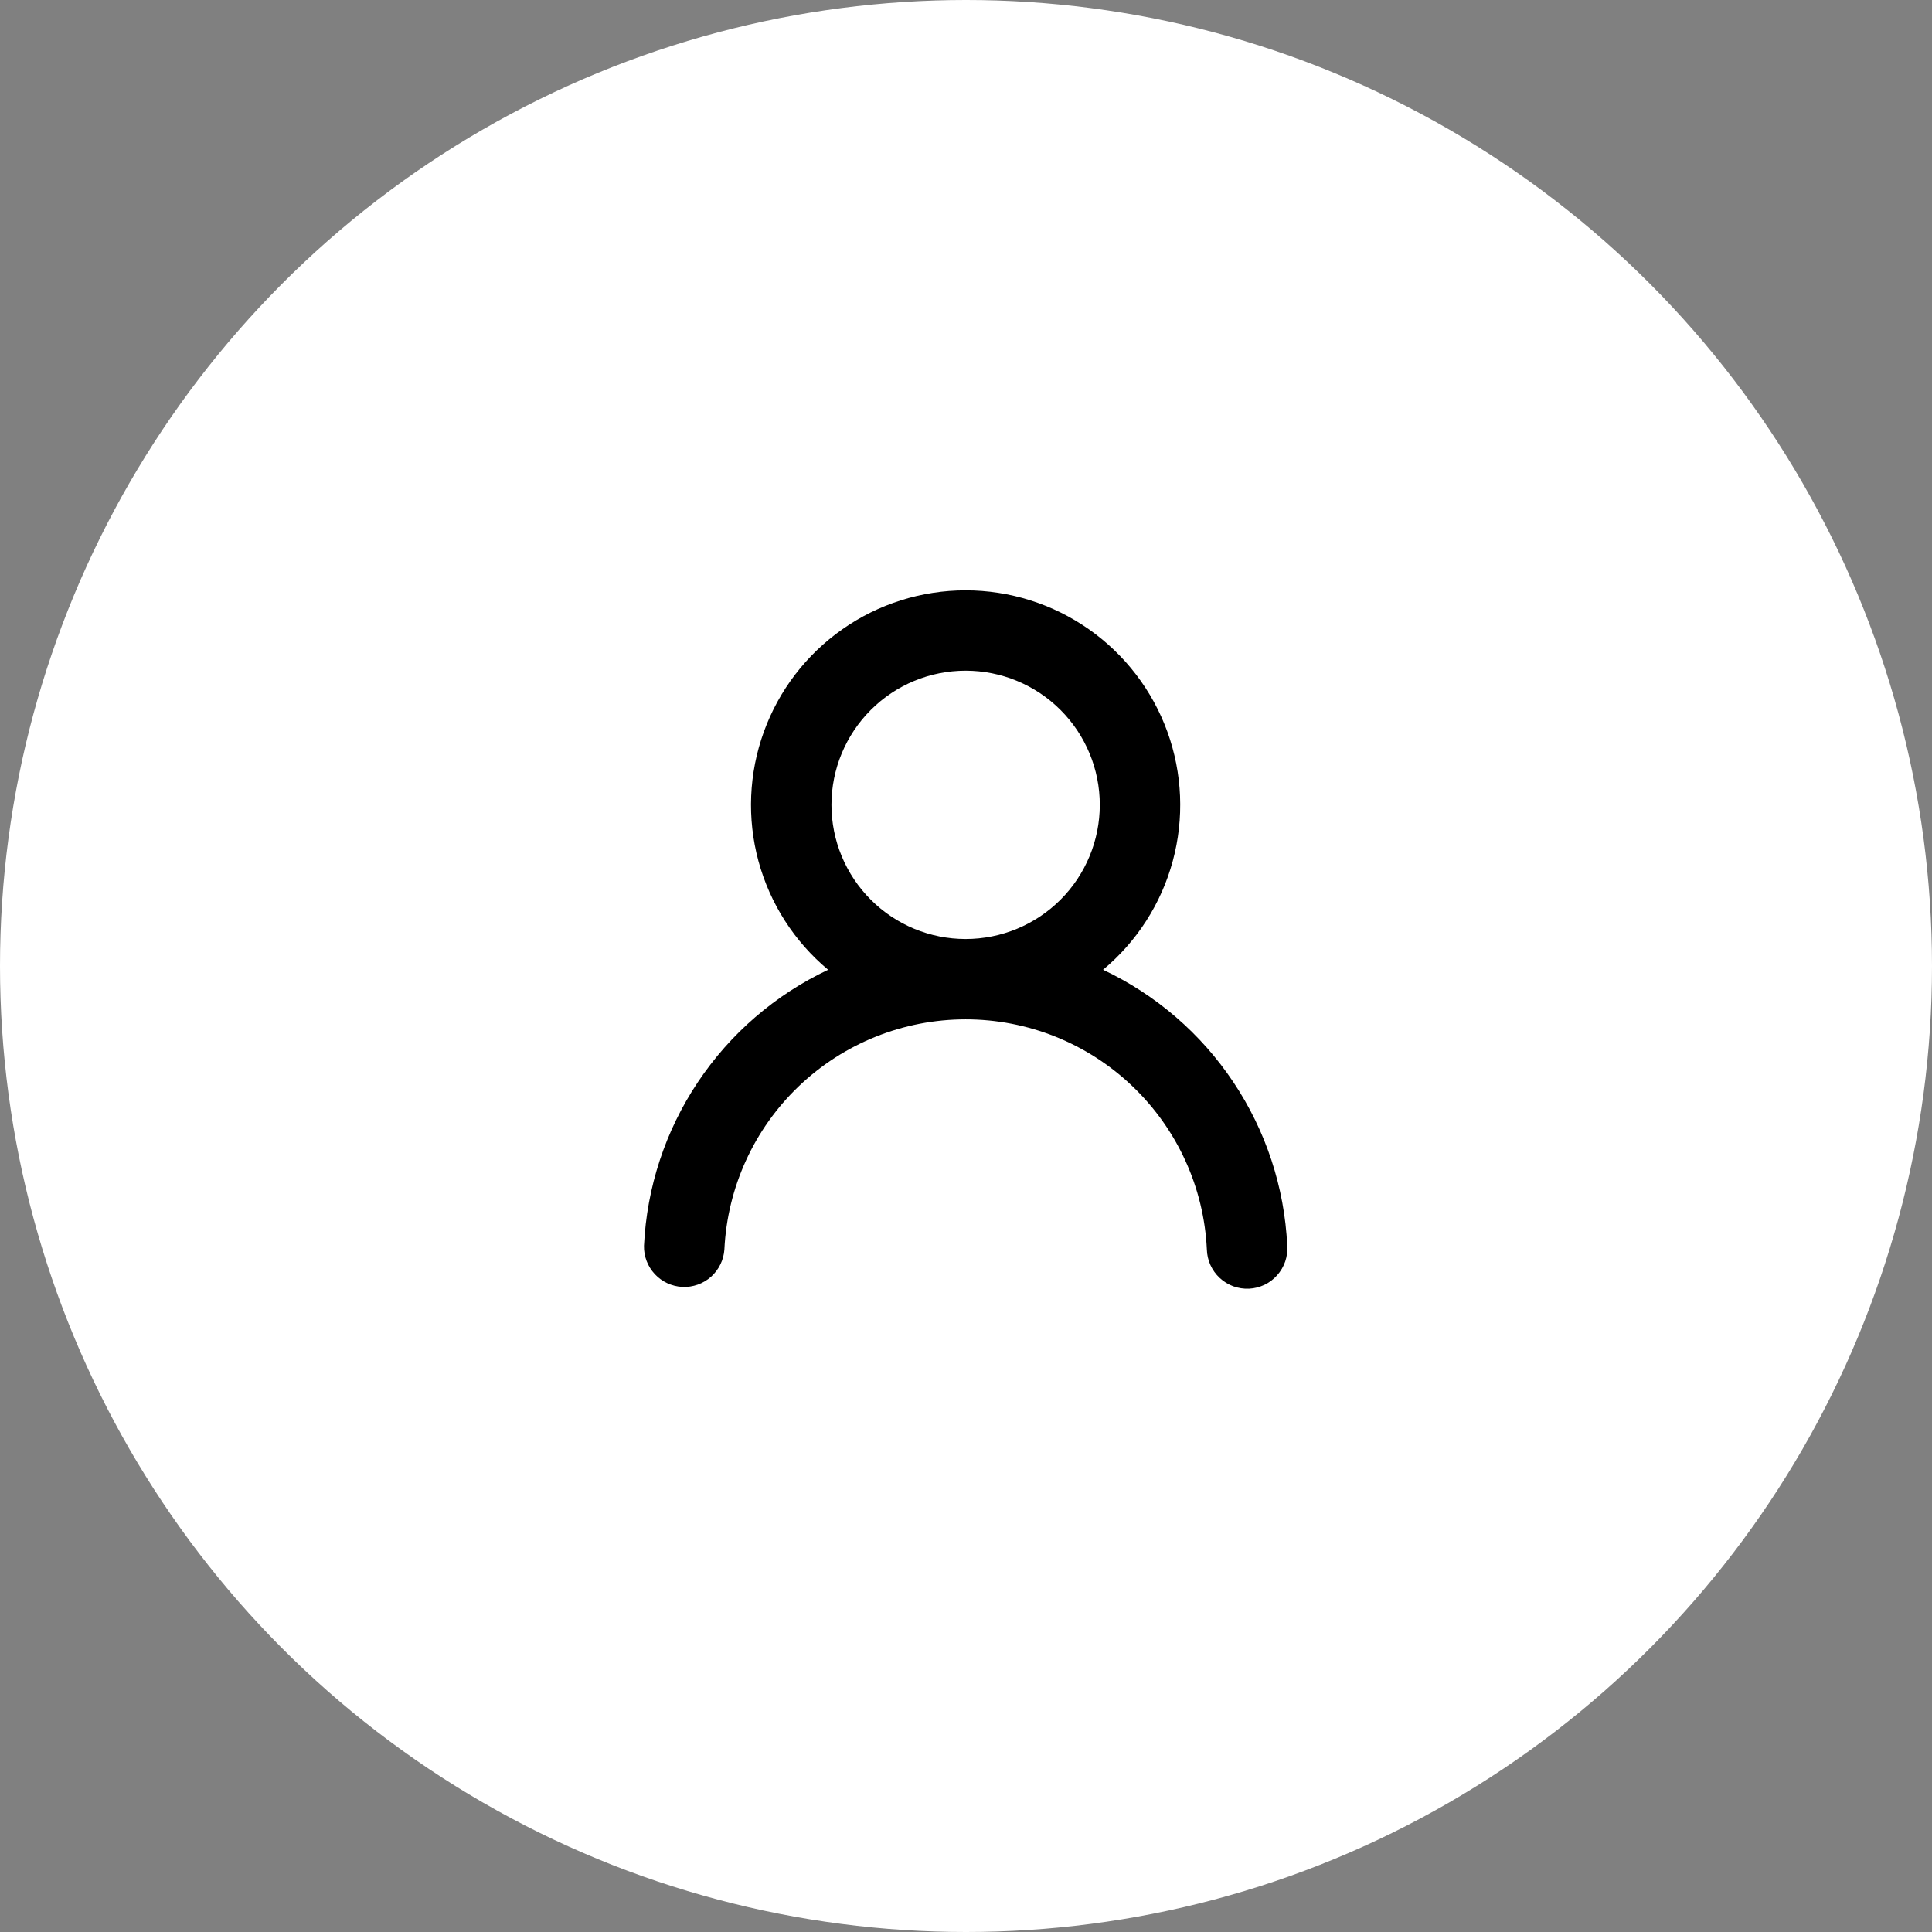<?xml version="1.0" encoding="UTF-8"?> <svg xmlns="http://www.w3.org/2000/svg" width="36" height="36" viewBox="0 0 36 36" fill="none"><rect x="0" y="0" width="36" height="36" fill="#808080" stroke="none"/><circle cx="18" cy="18" r="18" fill="white"></circle><path d="M20.554 18.07C21.539 18.535 22.379 19.259 22.983 20.165C23.588 21.071 23.935 22.124 23.986 23.212C23.993 23.312 23.98 23.412 23.948 23.506C23.915 23.601 23.864 23.688 23.798 23.762C23.732 23.837 23.651 23.898 23.561 23.941C23.471 23.983 23.373 24.008 23.273 24.013C23.173 24.017 23.073 24.002 22.98 23.968C22.886 23.933 22.8 23.88 22.727 23.812C22.654 23.744 22.595 23.662 22.554 23.571C22.513 23.48 22.491 23.382 22.488 23.282C22.434 22.127 21.936 21.036 21.099 20.238C20.262 19.439 19.15 18.994 17.993 18.994C16.837 18.994 15.724 19.439 14.887 20.238C14.05 21.036 13.553 22.127 13.498 23.282C13.485 23.477 13.395 23.66 13.249 23.791C13.102 23.921 12.911 23.989 12.715 23.98C12.519 23.97 12.335 23.885 12.201 23.741C12.068 23.598 11.995 23.408 12 23.212C12.052 22.124 12.398 21.071 13.003 20.165C13.607 19.259 14.447 18.535 15.431 18.07C14.8 17.544 14.347 16.836 14.132 16.043C13.918 15.249 13.953 14.409 14.233 13.637C14.513 12.864 15.024 12.197 15.697 11.725C16.369 11.253 17.171 11 17.993 11C18.814 11 19.616 11.253 20.289 11.725C20.962 12.197 21.473 12.864 21.753 13.637C22.032 14.409 22.068 15.249 21.853 16.043C21.639 16.836 21.185 17.544 20.554 18.07ZM20.493 14.997C20.493 14.334 20.23 13.698 19.761 13.229C19.292 12.76 18.656 12.497 17.993 12.497C17.33 12.497 16.694 12.76 16.226 13.229C15.757 13.698 15.493 14.334 15.493 14.997C15.493 15.66 15.757 16.296 16.226 16.765C16.694 17.234 17.33 17.497 17.993 17.497C18.656 17.497 19.292 17.234 19.761 16.765C20.23 16.296 20.493 15.66 20.493 14.997Z" fill="black"></path></svg> 